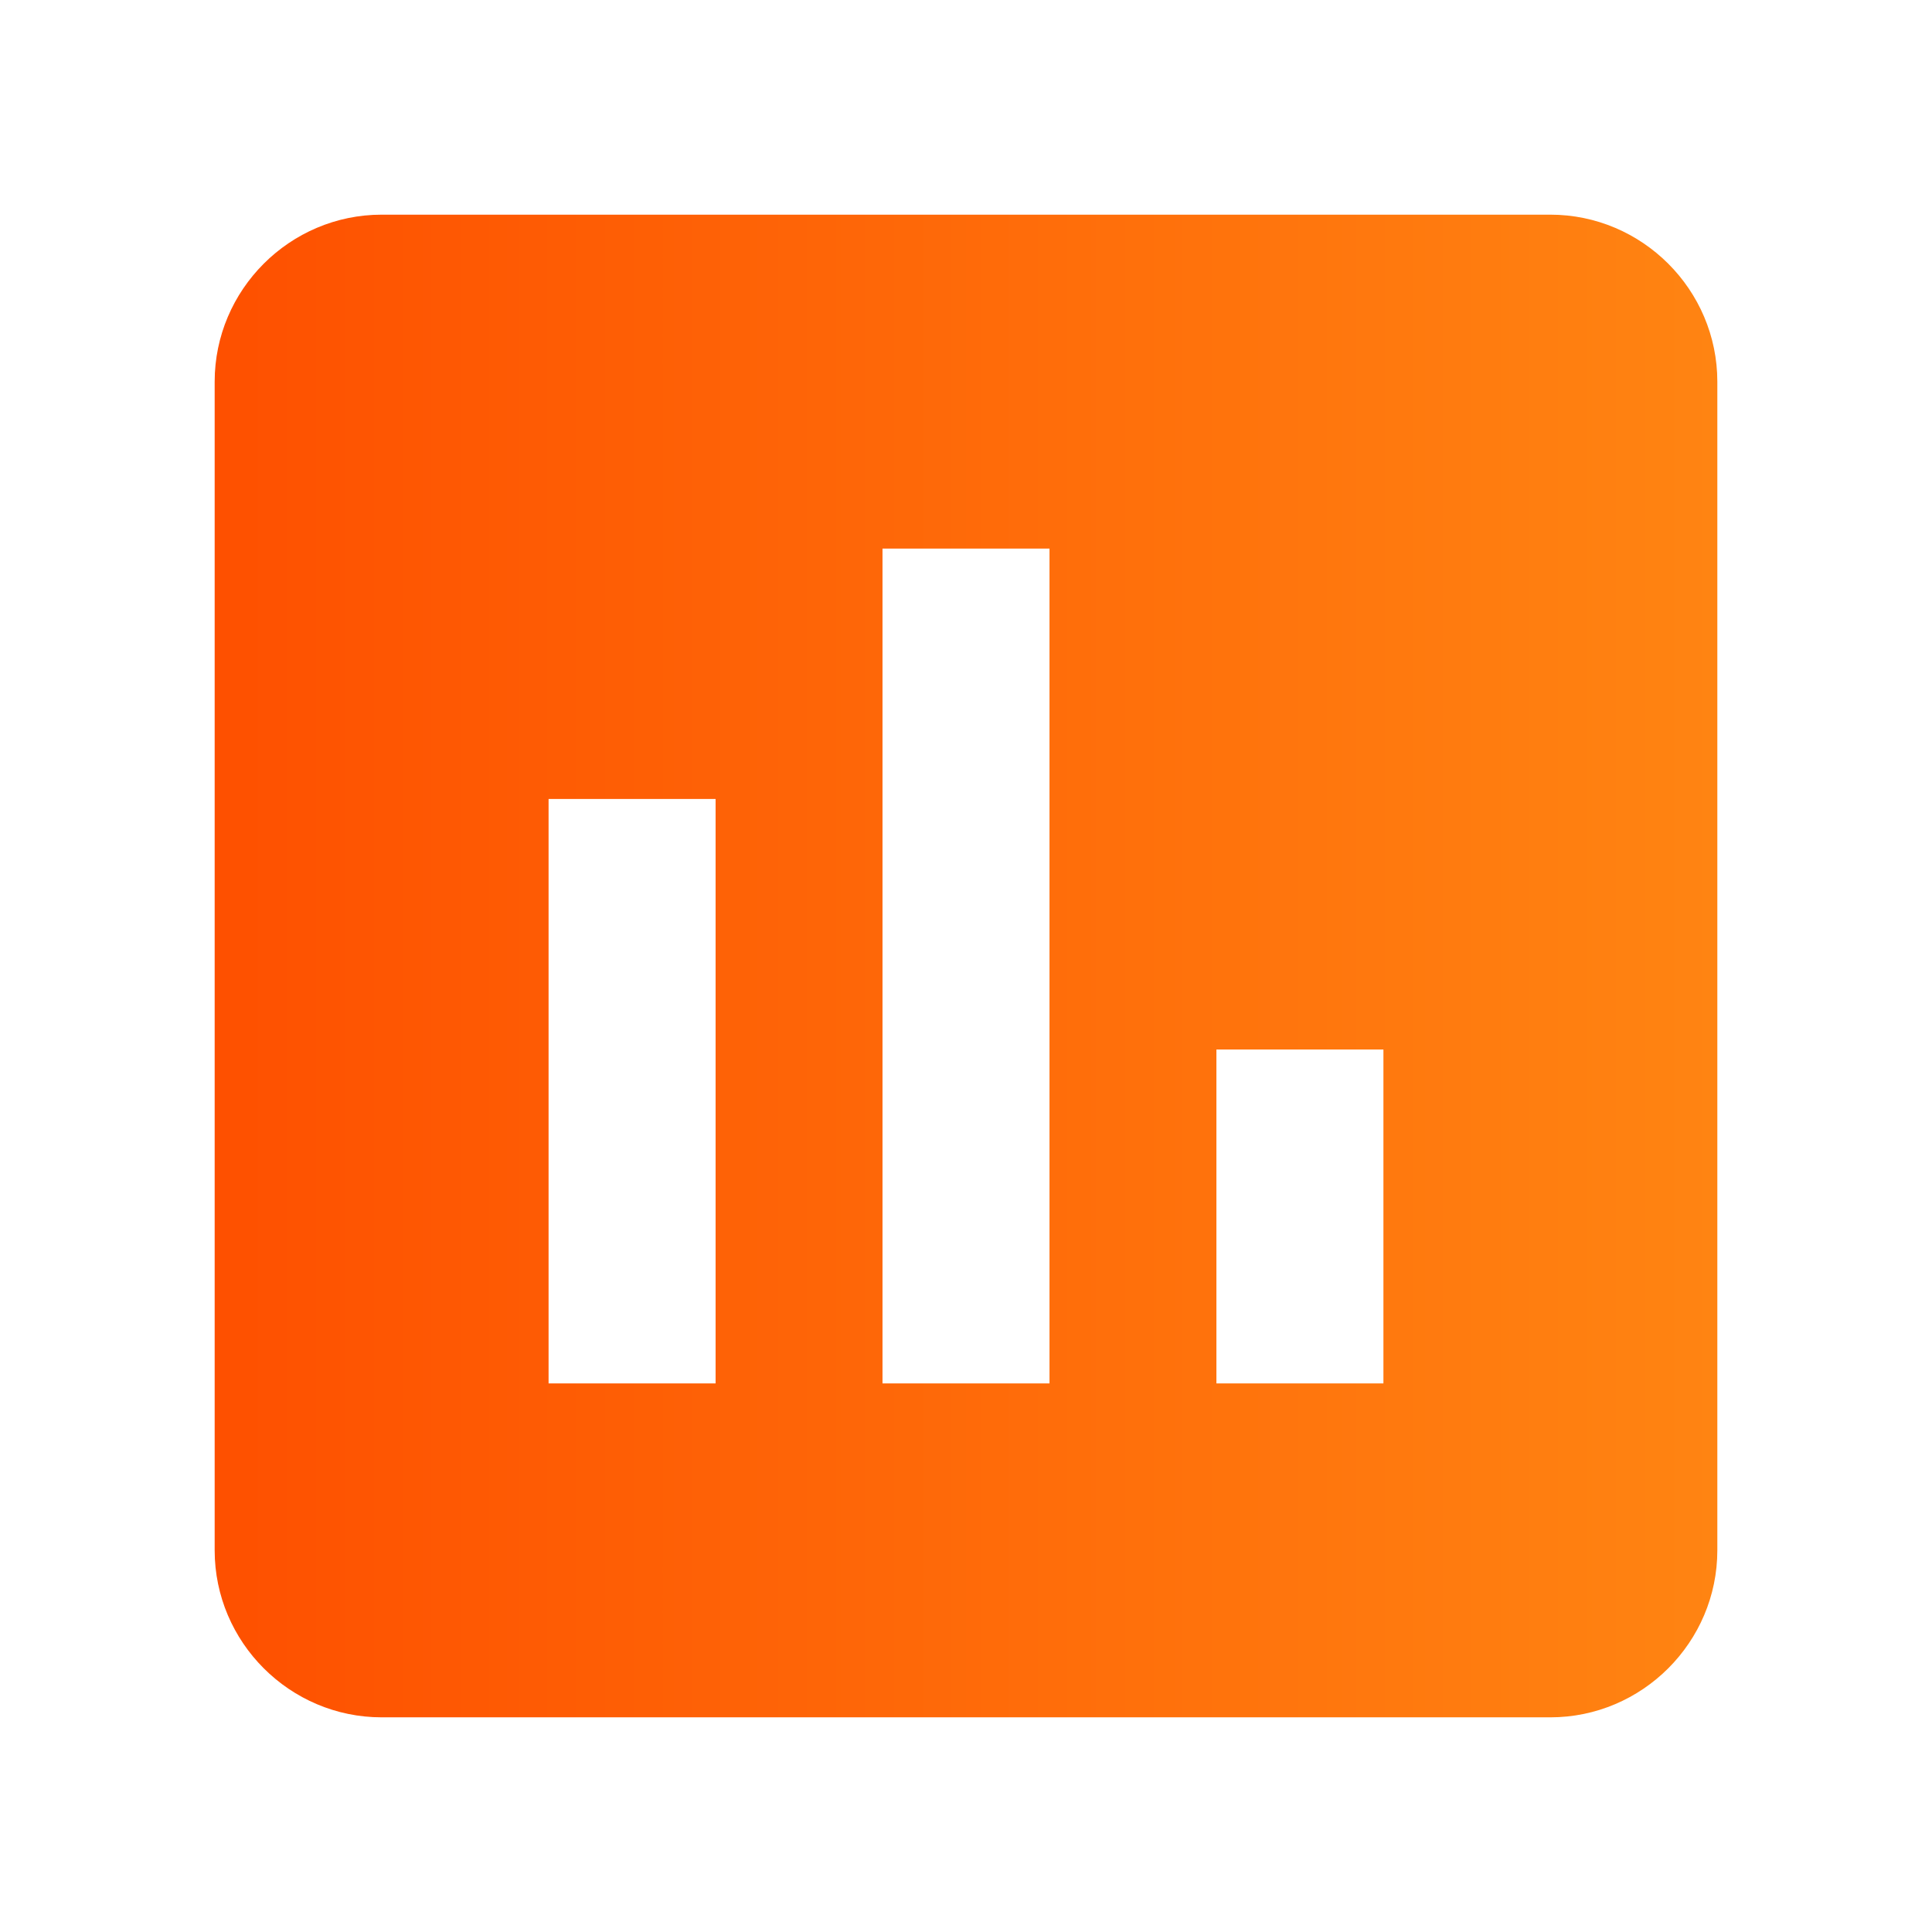 <svg width="18" height="18" viewBox="0 0 18 18" fill="none" xmlns="http://www.w3.org/2000/svg">
<path d="M14.444 2H3.556C2.7 2 2 2.7 2 3.556V14.444C2 15.3 2.7 16 3.556 16H14.444C15.3 16 16 15.3 16 14.444V3.556C16 2.7 15.3 2 14.444 2ZM6.667 12.889H5.111V7.444H6.667V12.889ZM9.778 12.889H8.222V5.111H9.778V12.889ZM12.889 12.889H11.333V9.778H12.889V12.889Z" fill="url(#paint0_linear_2942_4327)"/>
<defs>
<linearGradient id="paint0_linear_2942_4327" x1="2" y1="9.108" x2="16" y2="9.108" gradientUnits="userSpaceOnUse">
<stop stop-color="#FE5000"/>
<stop offset="1" stop-color="#FF8412"/>
</linearGradient>
</defs>
</svg>
